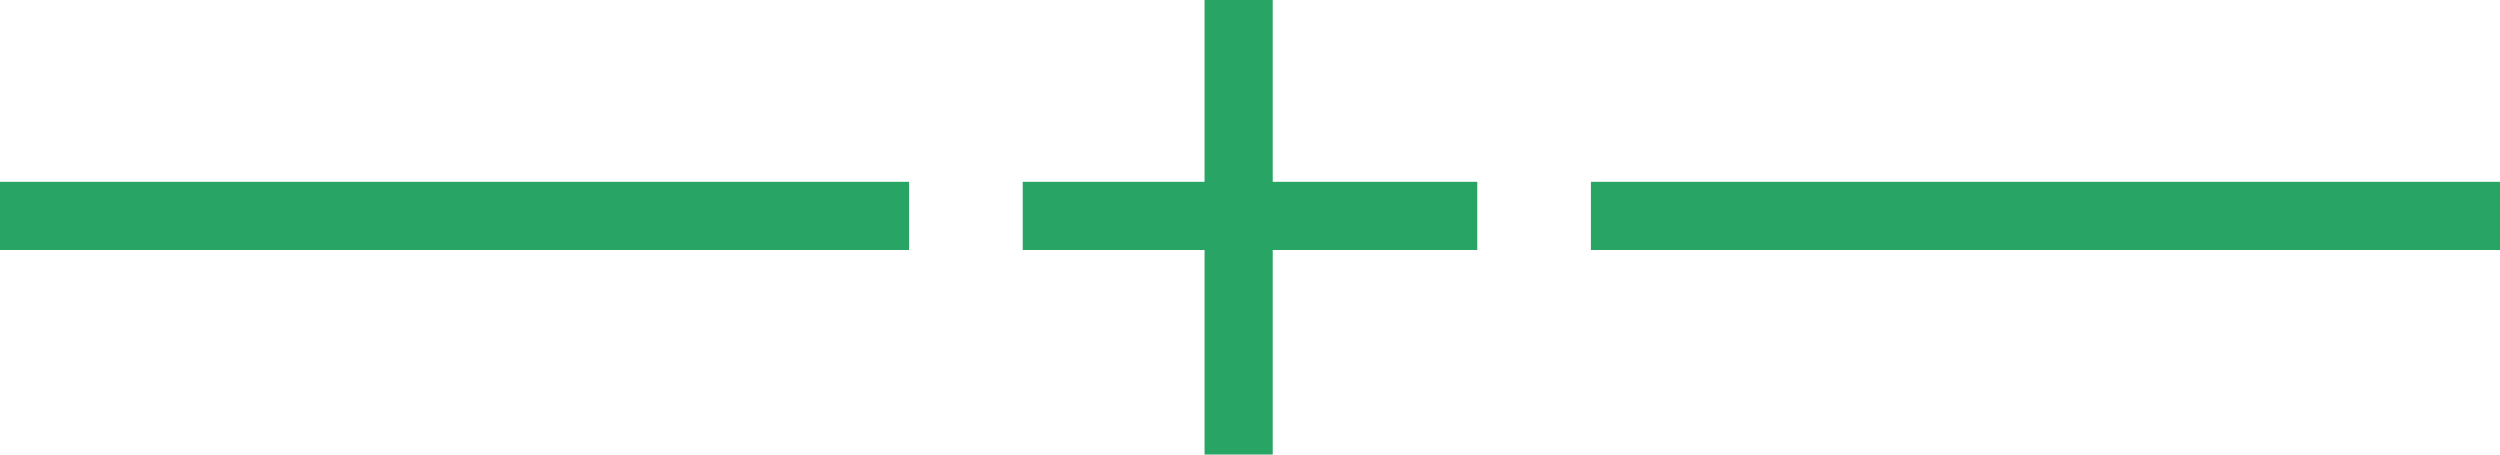 <svg xmlns="http://www.w3.org/2000/svg" width="110" height="20" viewBox="0 0 110 20" fill="none"><line x1="70" y1="9.5" x2="110" y2="9.5" stroke="#28A564" stroke-width="3"></line><line y1="9.5" x2="40" y2="9.5" stroke="#28A564" stroke-width="3"></line><line x1="45" y1="9.5" x2="65" y2="9.5" stroke="#28A564" stroke-width="3"></line><line x1="54.5" y1="20" x2="54.5" stroke="#28A564" stroke-width="3"></line></svg>